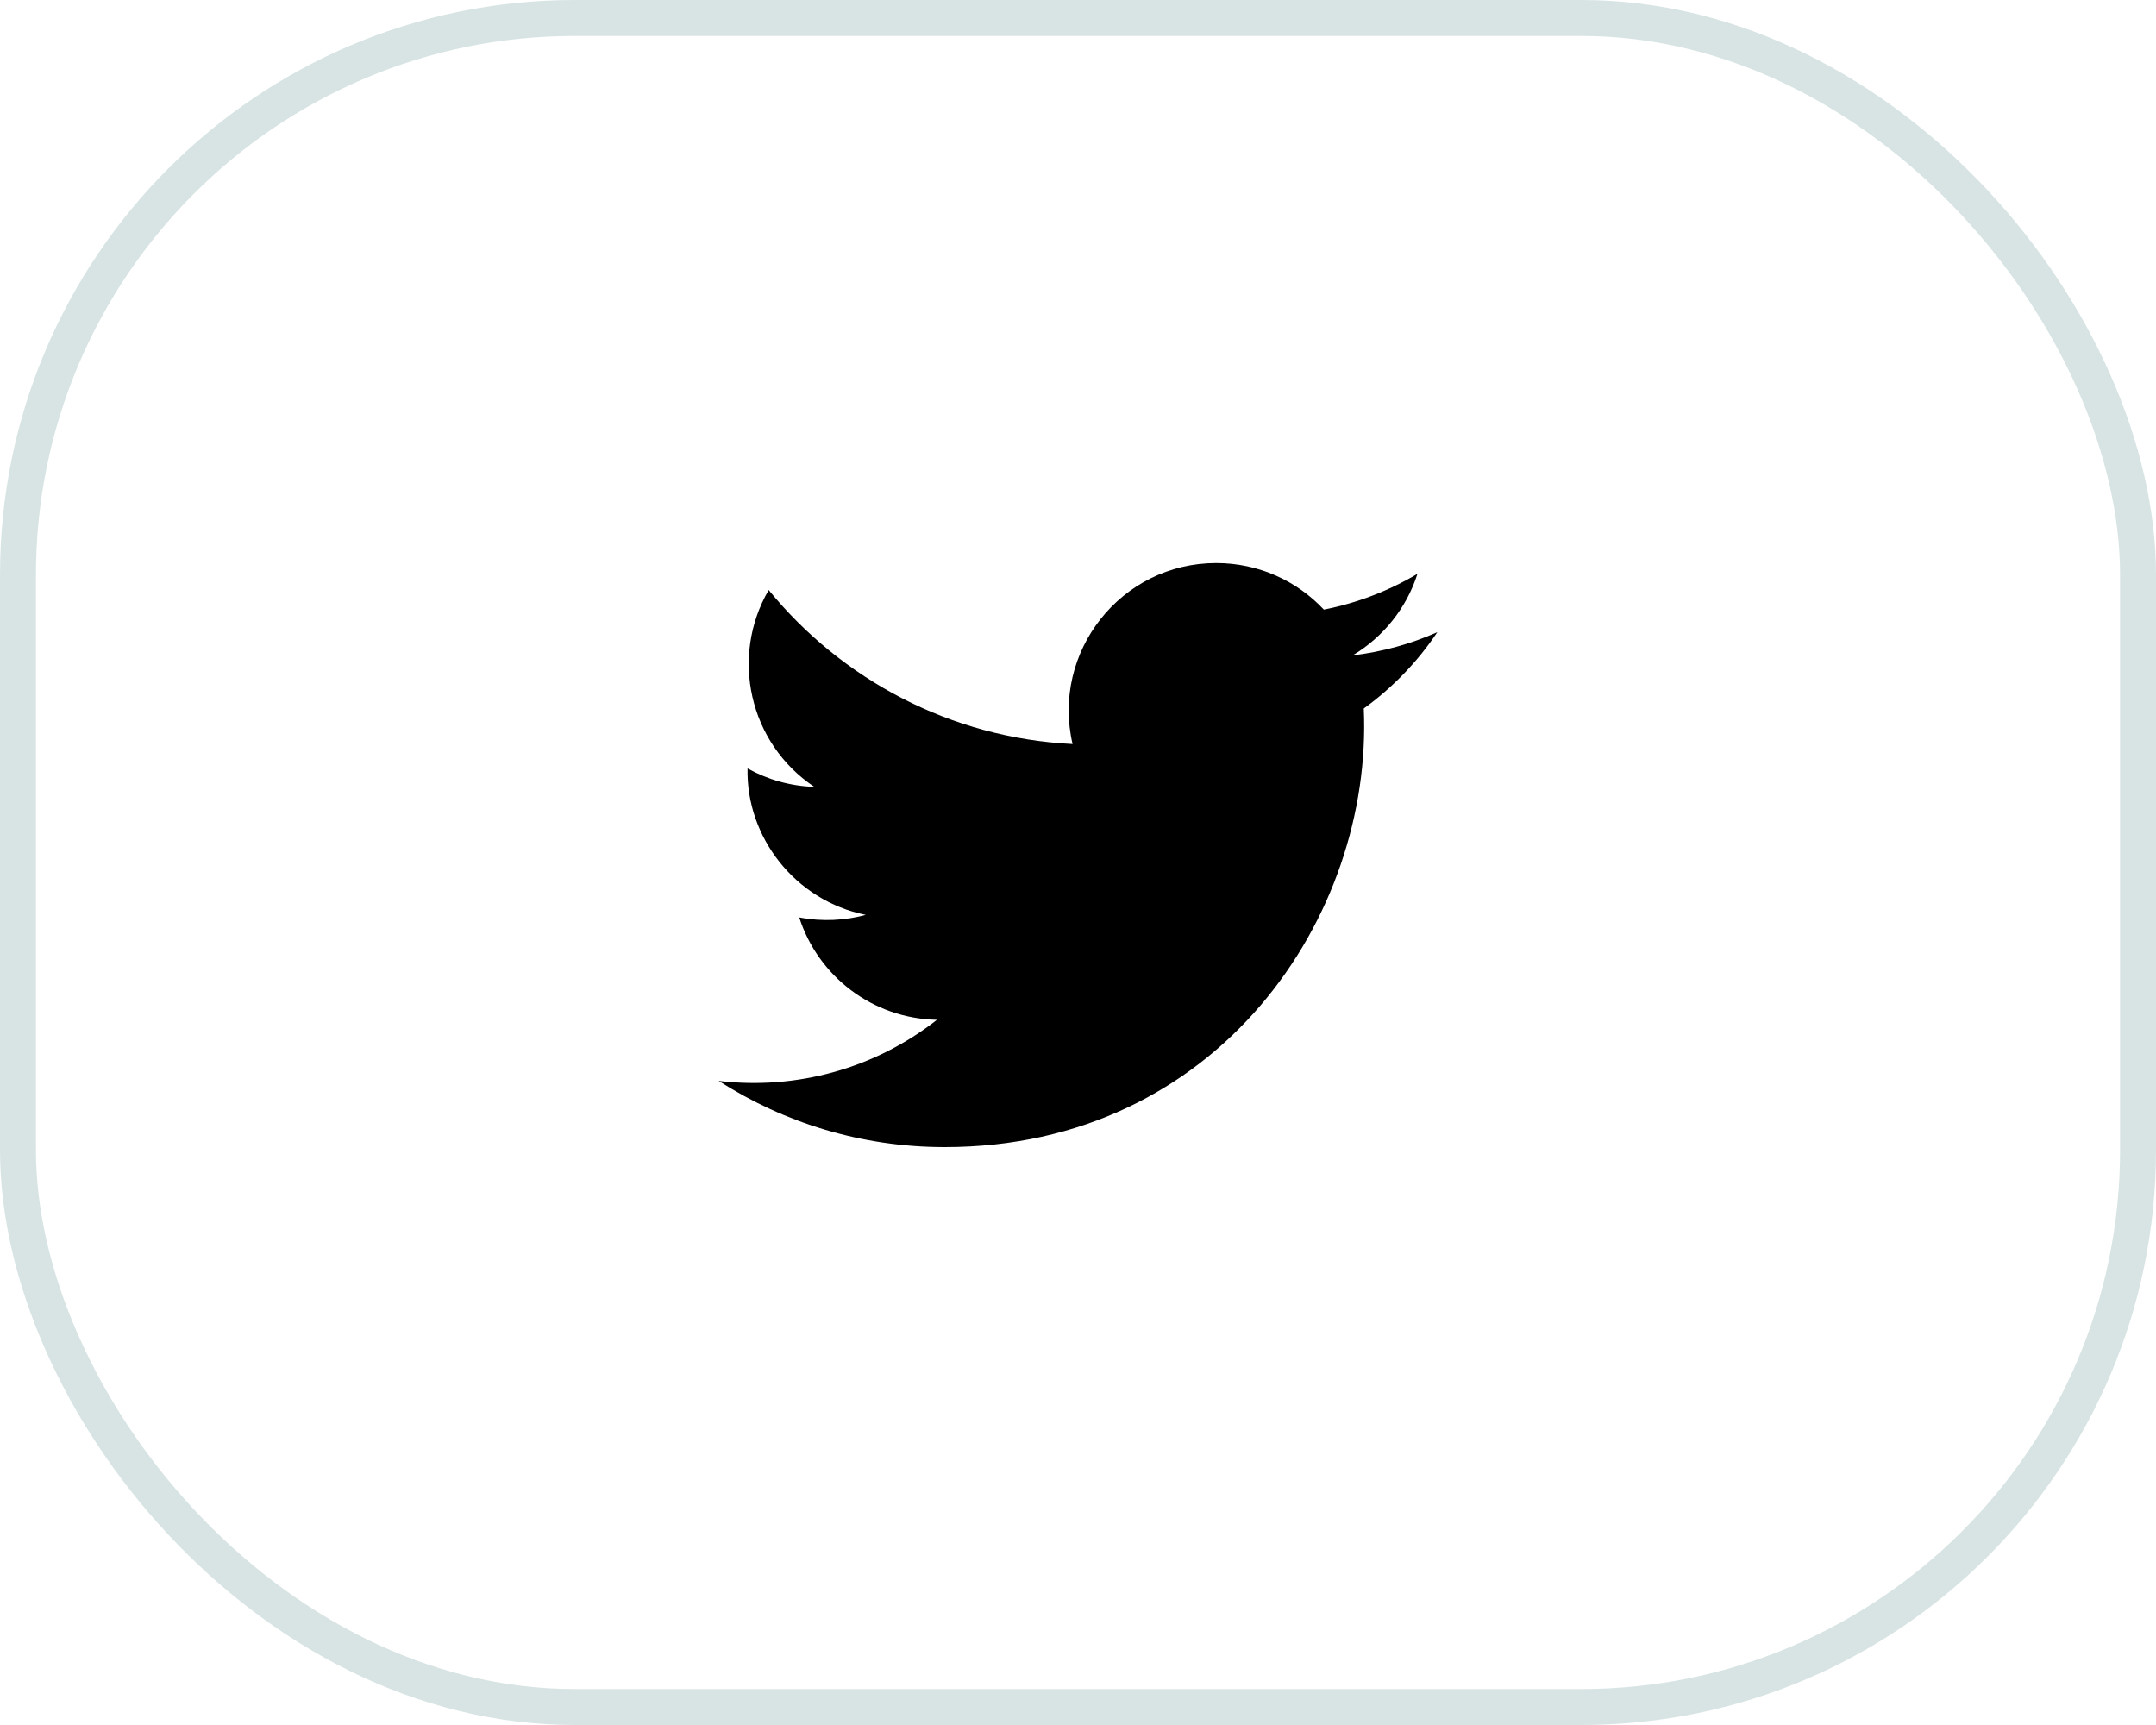<svg width="60" height="48" viewBox="0 0 60 48" fill="none" xmlns="http://www.w3.org/2000/svg">
<path d="M40 17.591C39.264 17.918 38.473 18.138 37.643 18.237C38.491 17.73 39.142 16.925 39.447 15.967C38.655 16.437 37.777 16.779 36.842 16.963C36.094 16.165 35.027 15.667 33.847 15.667C31.198 15.667 29.251 18.139 29.849 20.704C26.44 20.534 23.417 18.9 21.392 16.418C20.317 18.262 20.835 20.674 22.662 21.896C21.99 21.875 21.357 21.69 20.804 21.383C20.759 23.284 22.122 25.062 24.095 25.458C23.517 25.614 22.885 25.651 22.242 25.528C22.763 27.158 24.278 28.344 26.075 28.377C24.35 29.73 22.177 30.334 20 30.077C21.816 31.241 23.973 31.92 26.29 31.92C33.908 31.92 38.212 25.486 37.953 19.715C38.754 19.136 39.45 18.414 40 17.591Z" fill="black"/>
<rect x="0.5" y="0.5" width="59" height="47" rx="15.5" stroke="#D7E4E3"/>
</svg>
